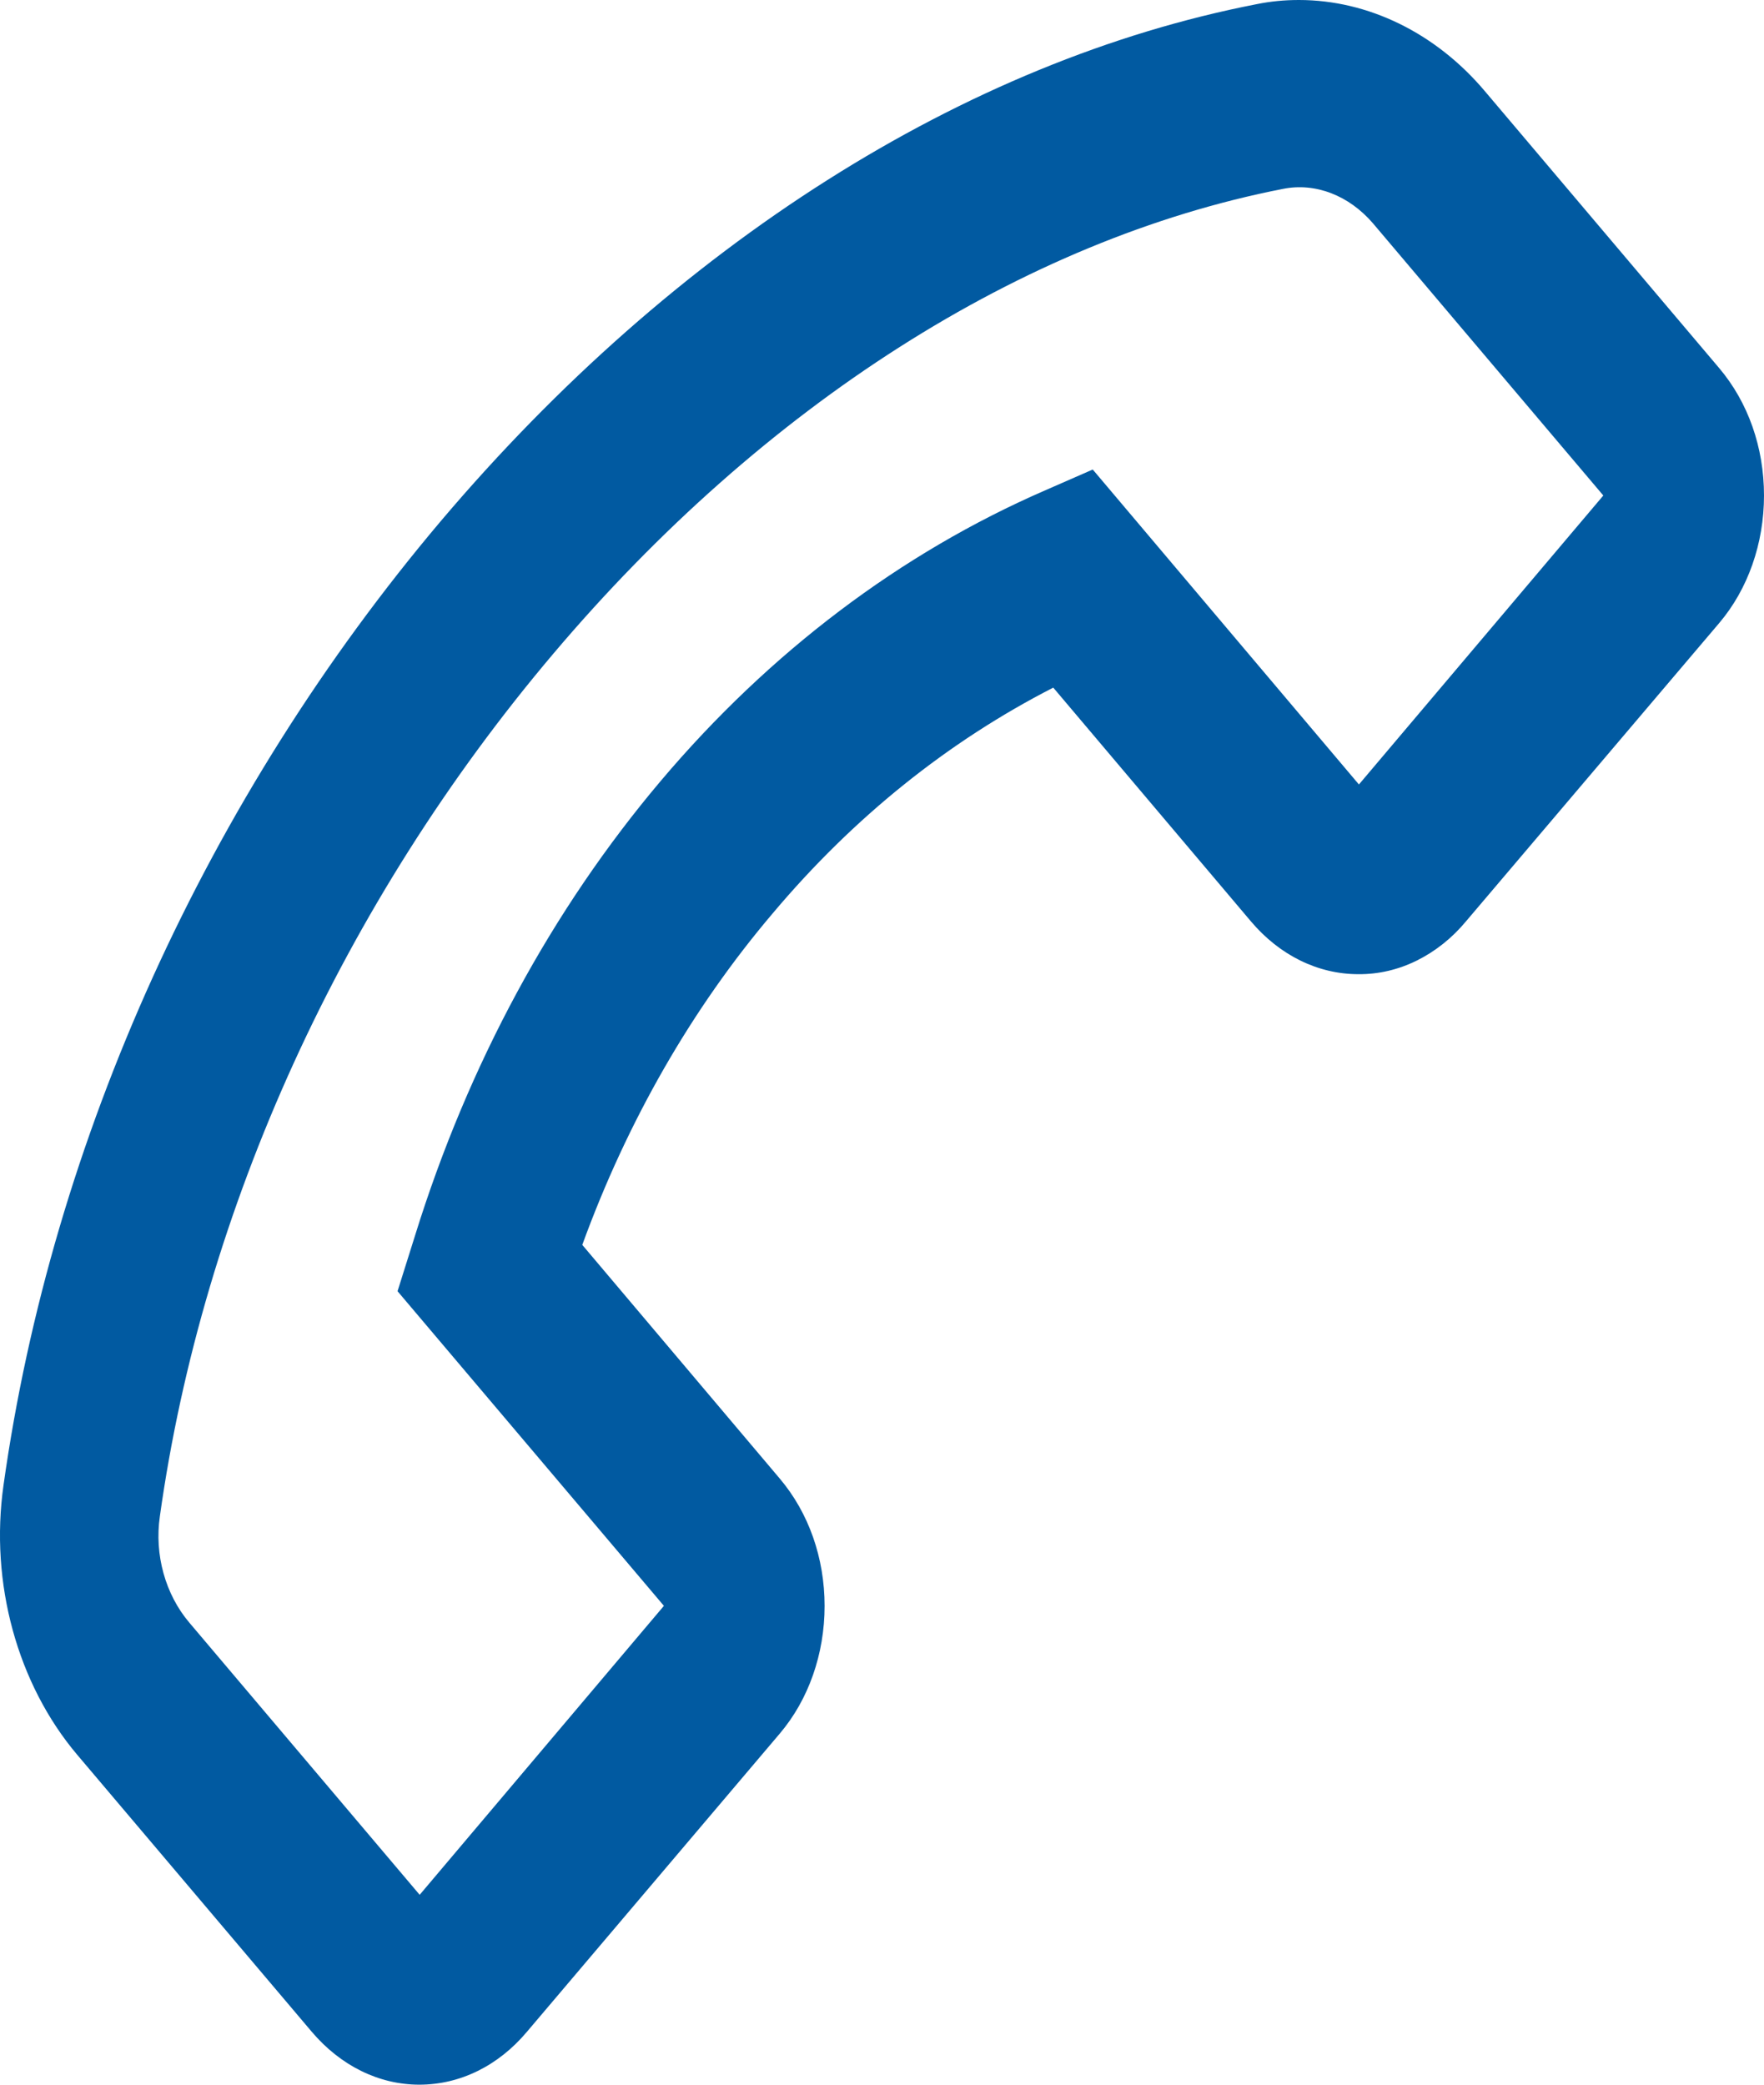 <svg width="11" height="13" viewBox="0 0 11 13" fill="none" xmlns="http://www.w3.org/2000/svg">
<path d="M0.48 10.941L1.944 12.67C2.123 12.881 2.362 13 2.615 13C2.868 13 3.107 12.883 3.286 12.67L4.863 10.81C5.042 10.599 5.142 10.314 5.142 10.015C5.142 9.715 5.043 9.434 4.863 9.221L3.631 7.763C3.912 6.991 4.315 6.288 4.819 5.695C5.324 5.095 5.914 4.623 6.568 4.288L7.8 5.745C7.979 5.957 8.218 6.075 8.471 6.075C8.596 6.076 8.72 6.047 8.835 5.99C8.95 5.933 9.055 5.85 9.142 5.745L10.721 3.885C10.9 3.674 11 3.389 11 3.09C11 2.79 10.901 2.509 10.721 2.296L9.258 0.567C8.953 0.206 8.532 0 8.1 0C8.011 0 7.924 0.008 7.836 0.026C6.016 0.38 4.209 1.526 2.75 3.248C1.292 4.973 0.324 7.108 0.022 9.261C-0.065 9.872 0.109 10.501 0.48 10.941ZM0.997 9.455C1.265 7.539 2.137 5.628 3.45 4.077C4.763 2.525 6.379 1.495 8 1.178C8.203 1.137 8.412 1.219 8.561 1.392L9.998 3.09L8.474 4.892L6.827 2.943L6.814 2.928L6.517 3.058C5.617 3.449 4.799 4.067 4.121 4.869C3.443 5.671 2.92 6.637 2.589 7.702L2.479 8.052L4.14 10.014L2.617 11.816L1.18 10.118C1.031 9.942 0.962 9.695 0.997 9.455Z" fill="#015AA1"/>
</svg>
